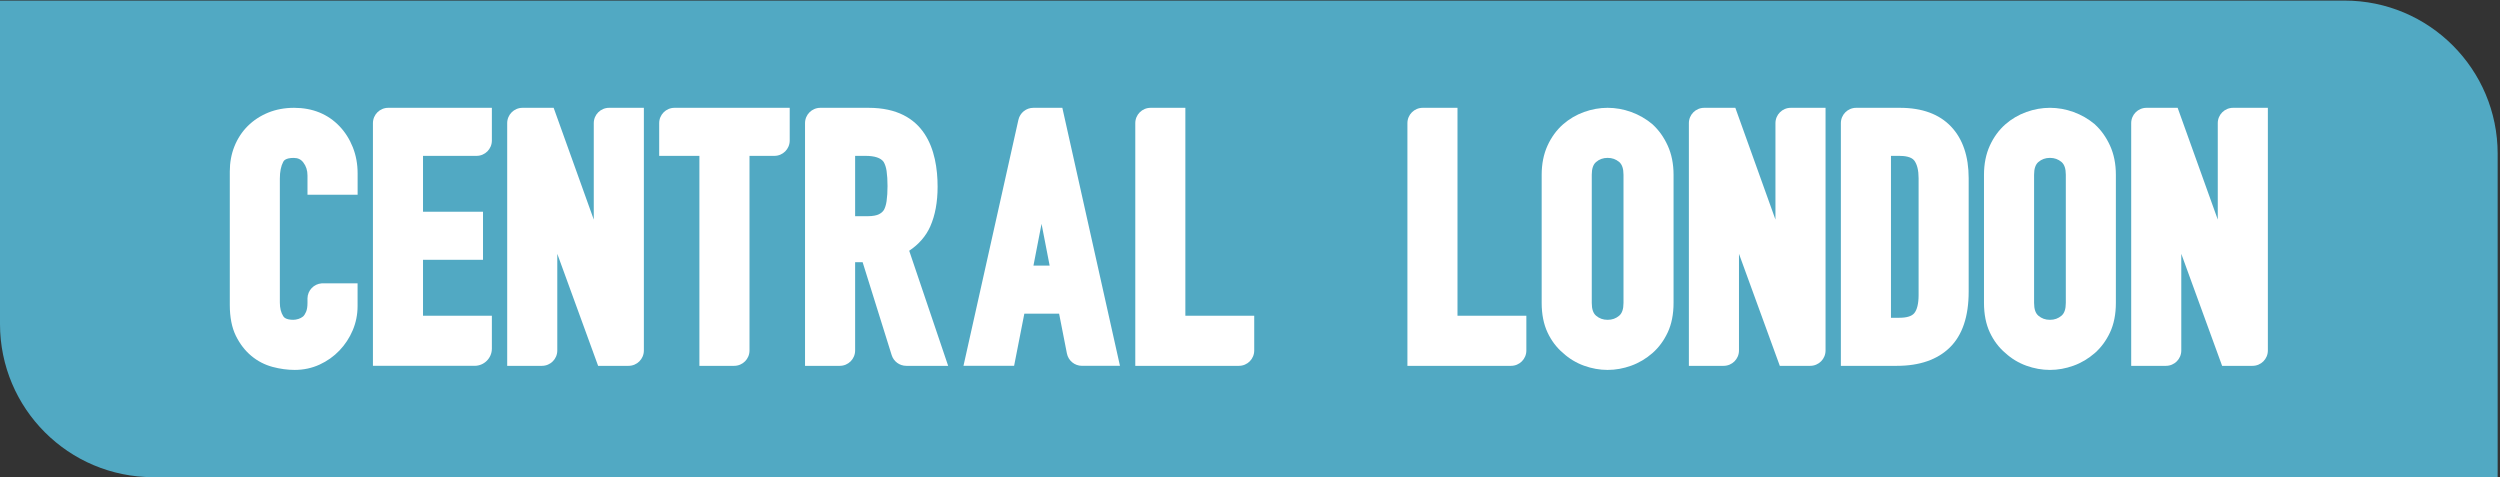 <svg width="812" height="155" viewBox="0 0 812 155" fill="none" xmlns="http://www.w3.org/2000/svg">
<rect x="0" y="0" width="812" height="155" fill="#333333" stroke="none"/>
<path d="M0 0.188H761.481C788.961 0.188 811.239 22.465 811.239 49.946V154.981H49.758C22.277 154.981 0 132.704 0 105.223V0.188Z" fill="#59C6E7" fill-opacity="0.8"/>
<path d="M617.121 35.019H602.89C600.141 35.019 597.914 37.245 597.914 39.995V118.824H616.126C623.484 118.824 629.268 116.815 633.311 112.853C637.372 108.878 639.425 102.789 639.425 94.747V57.876C639.425 50.755 637.503 45.113 633.703 41.108C629.871 37.065 624.292 35.019 617.115 35.019H617.121ZM614.185 50.624H616.903C618.601 50.624 620.828 50.892 621.767 52.16C622.694 53.417 623.16 55.339 623.16 57.876V95.848C623.16 98.591 622.669 100.619 621.748 101.726C620.921 102.715 619.291 103.212 616.903 103.212H614.185V50.624Z" fill="white"/>
<path d="M473.4 35.019H462.105C459.356 35.019 457.129 37.245 457.129 39.995V118.824H490.784C493.533 118.824 495.76 116.597 495.76 113.848V102.553H473.394V35.019H473.4Z" fill="white"/>
<path d="M576.667 71.323L563.637 35.019H553.524C550.775 35.019 548.548 37.245 548.548 39.995V118.824H559.843C562.592 118.824 564.819 116.597 564.819 113.848V82.438L578.079 118.824H587.963C590.712 118.824 592.938 116.597 592.938 113.848V35.019H581.643C578.894 35.019 576.667 37.245 576.667 39.995V71.323Z" fill="white"/>
<path d="M720.331 71.323L707.301 35.019H697.188C694.439 35.019 692.212 37.245 692.212 39.995V118.824H703.507C706.256 118.824 708.483 116.597 708.483 113.848V82.438L721.743 118.824H731.627C734.376 118.824 736.602 116.597 736.602 113.848V35.019H725.307C722.558 35.019 720.331 37.245 720.331 39.995V71.323Z" fill="white"/>
<path d="M536.798 40.431L536.717 40.357C534.658 38.628 532.338 37.29 529.813 36.376C524.781 34.566 519.532 34.566 514.506 36.376C511.974 37.29 509.673 38.64 507.67 40.394C505.568 42.248 503.87 44.574 502.62 47.323C501.37 50.072 500.735 53.25 500.735 56.765V98.394C500.735 102.069 501.376 105.291 502.632 107.972C503.876 110.634 505.574 112.886 507.67 114.658C509.667 116.481 511.968 117.868 514.5 118.782C517.013 119.69 519.588 120.15 522.15 120.15C524.713 120.15 527.288 119.69 529.8 118.782C532.338 117.868 534.67 116.481 536.742 114.658C538.769 112.886 540.424 110.634 541.674 107.972C542.93 105.291 543.571 102.063 543.571 98.394V56.765C543.571 53.25 542.937 50.072 541.686 47.323C540.449 44.593 538.8 42.273 536.785 40.431H536.798ZM527.312 56.771V98.394C527.312 100.378 526.858 101.734 525.913 102.536C524.856 103.438 523.63 103.879 522.156 103.879C520.682 103.879 519.457 103.438 518.4 102.536C517.46 101.734 517.006 100.384 517.006 98.394V56.765C517.006 54.781 517.467 53.425 518.406 52.622C519.463 51.72 520.688 51.279 522.163 51.279C523.637 51.279 524.856 51.72 525.913 52.616C526.852 53.418 527.312 54.774 527.312 56.758V56.771Z" fill="white"/>
<path d="M680.462 40.431L680.381 40.357C678.322 38.628 676.002 37.29 673.477 36.376C668.445 34.566 663.196 34.566 658.17 36.376C655.639 37.29 653.337 38.64 651.334 40.394C649.232 42.248 647.534 44.574 646.284 47.323C645.034 50.072 644.399 53.25 644.399 56.765V98.394C644.399 102.069 645.04 105.291 646.296 107.972C647.54 110.634 649.238 112.886 651.334 114.658C653.331 116.481 655.632 117.868 658.164 118.782C660.677 119.69 663.252 120.15 665.814 120.15C668.377 120.15 670.952 119.69 673.464 118.782C676.002 117.868 678.335 116.481 680.406 114.658C682.433 112.886 684.088 110.634 685.338 107.972C686.594 105.291 687.235 102.063 687.235 98.394V56.765C687.235 53.25 686.601 50.072 685.35 47.323C684.113 44.593 682.464 42.273 680.449 40.431H680.462ZM670.976 56.771V98.394C670.976 100.378 670.522 101.734 669.577 102.536C668.52 103.438 667.294 103.879 665.82 103.879C664.346 103.879 663.121 103.438 662.064 102.536C661.124 101.734 660.67 100.384 660.67 98.394V56.765C660.67 54.781 661.131 53.425 662.07 52.622C663.127 51.72 664.352 51.279 665.827 51.279C667.301 51.279 668.52 51.72 669.577 52.616C670.516 53.418 670.976 54.774 670.976 56.758V56.771Z" fill="white"/>
<path d="M330.781 38.906L312.937 118.818H329.382L332.703 101.881H343.998L346.53 114.8C346.99 117.132 349.036 118.818 351.412 118.818H363.765L345.049 35.019H335.639C333.306 35.019 331.291 36.636 330.781 38.912V38.906ZM340.926 86.276H335.664L338.295 72.704L340.926 86.276Z" fill="white"/>
<path d="M121.129 118.818H154.162C157.253 118.818 159.76 116.311 159.76 113.22V102.547H137.394V84.385H156.88V68.78H137.394V50.624H154.784C157.533 50.624 159.76 48.397 159.76 45.648V35.019H126.105C123.356 35.019 121.129 37.245 121.129 39.995V118.824V118.818Z" fill="white"/>
<path d="M385.011 35.019H373.716C370.967 35.019 368.74 37.245 368.74 39.995V118.824H402.395C405.145 118.824 407.371 116.597 407.371 113.848V102.553H385.005V35.019H385.011Z" fill="white"/>
<path d="M192.857 71.323L179.826 35.019H169.713C166.964 35.019 164.737 37.245 164.737 39.995V118.824H176.032C178.782 118.824 181.008 116.597 181.008 113.848V82.438L194.269 118.824H204.152C206.901 118.824 209.128 116.597 209.128 113.848V35.019H197.833C195.084 35.019 192.857 37.245 192.857 39.995V71.323Z" fill="white"/>
<path d="M302.163 73.5C303.737 69.949 304.533 65.626 304.533 60.644C304.533 48.951 300.646 35.019 282.117 35.019H266.449C263.7 35.019 261.474 37.245 261.474 39.995V118.824H272.769C275.518 118.824 277.745 116.597 277.745 113.848V85.169H280.183L289.612 115.335C290.259 117.412 292.187 118.824 294.364 118.824H307.96L295.309 81.443C298.463 79.335 300.77 76.666 302.17 73.5H302.163ZM277.745 50.624H281.122C284.101 50.624 286.073 51.283 287 52.577C287.472 53.386 287.796 54.375 287.964 55.525C288.169 56.912 288.268 58.56 288.268 60.426C288.268 62.292 288.163 63.941 287.964 65.328C287.796 66.491 287.497 67.461 287.08 68.214C286.676 68.823 286.116 69.29 285.382 69.632C284.804 69.905 283.691 70.229 281.675 70.229H277.745V50.624V50.624Z" fill="white"/>
<path d="M214.104 50.624H227.166V118.824H238.461C241.21 118.824 243.437 116.597 243.437 113.848V50.624H251.523C254.272 50.624 256.498 48.397 256.498 45.648V35.019H219.08C216.331 35.019 214.104 37.245 214.104 39.995V50.624Z" fill="white"/>
<path d="M116.155 63.244V56.328C116.155 53.292 115.632 50.438 114.594 47.825C113.555 45.213 112.099 42.912 110.258 40.99C106.464 37.028 101.501 35.019 95.505 35.019C92.464 35.019 89.634 35.547 87.09 36.586C84.54 37.631 82.313 39.099 80.459 40.946C78.606 42.793 77.15 45.02 76.143 47.539C75.141 50.039 74.638 52.77 74.638 55.662V99.064C74.638 103.051 75.303 106.415 76.609 109.071C77.903 111.702 79.589 113.892 81.623 115.583C83.663 117.288 85.995 118.494 88.551 119.178C90.965 119.819 93.378 120.149 95.723 120.149C98.578 120.149 101.296 119.57 103.79 118.426C106.247 117.3 108.424 115.758 110.252 113.842C112.075 111.932 113.53 109.724 114.562 107.28C115.614 104.805 116.142 102.149 116.142 99.387V92.029H104.847C104.797 92.029 104.748 92.029 104.698 92.035H104.468C101.93 92.228 99.921 94.318 99.871 96.893V98.05V98.392C99.871 99.599 99.716 100.569 99.411 101.284C99.125 101.95 98.795 102.46 98.428 102.802C97.949 103.175 97.464 103.43 96.929 103.592C96.32 103.778 95.766 103.872 95.275 103.872C92.756 103.872 92.184 102.982 91.997 102.69C91.269 101.558 90.896 100.071 90.896 98.28V57.988C90.896 55.755 91.263 53.933 91.991 52.571C92.159 52.254 92.675 51.29 95.387 51.29C96.761 51.29 97.725 51.744 98.509 52.758C99.424 53.946 99.871 55.333 99.871 56.993V63.244H116.142H116.155Z" fill="white"/>
</svg>
